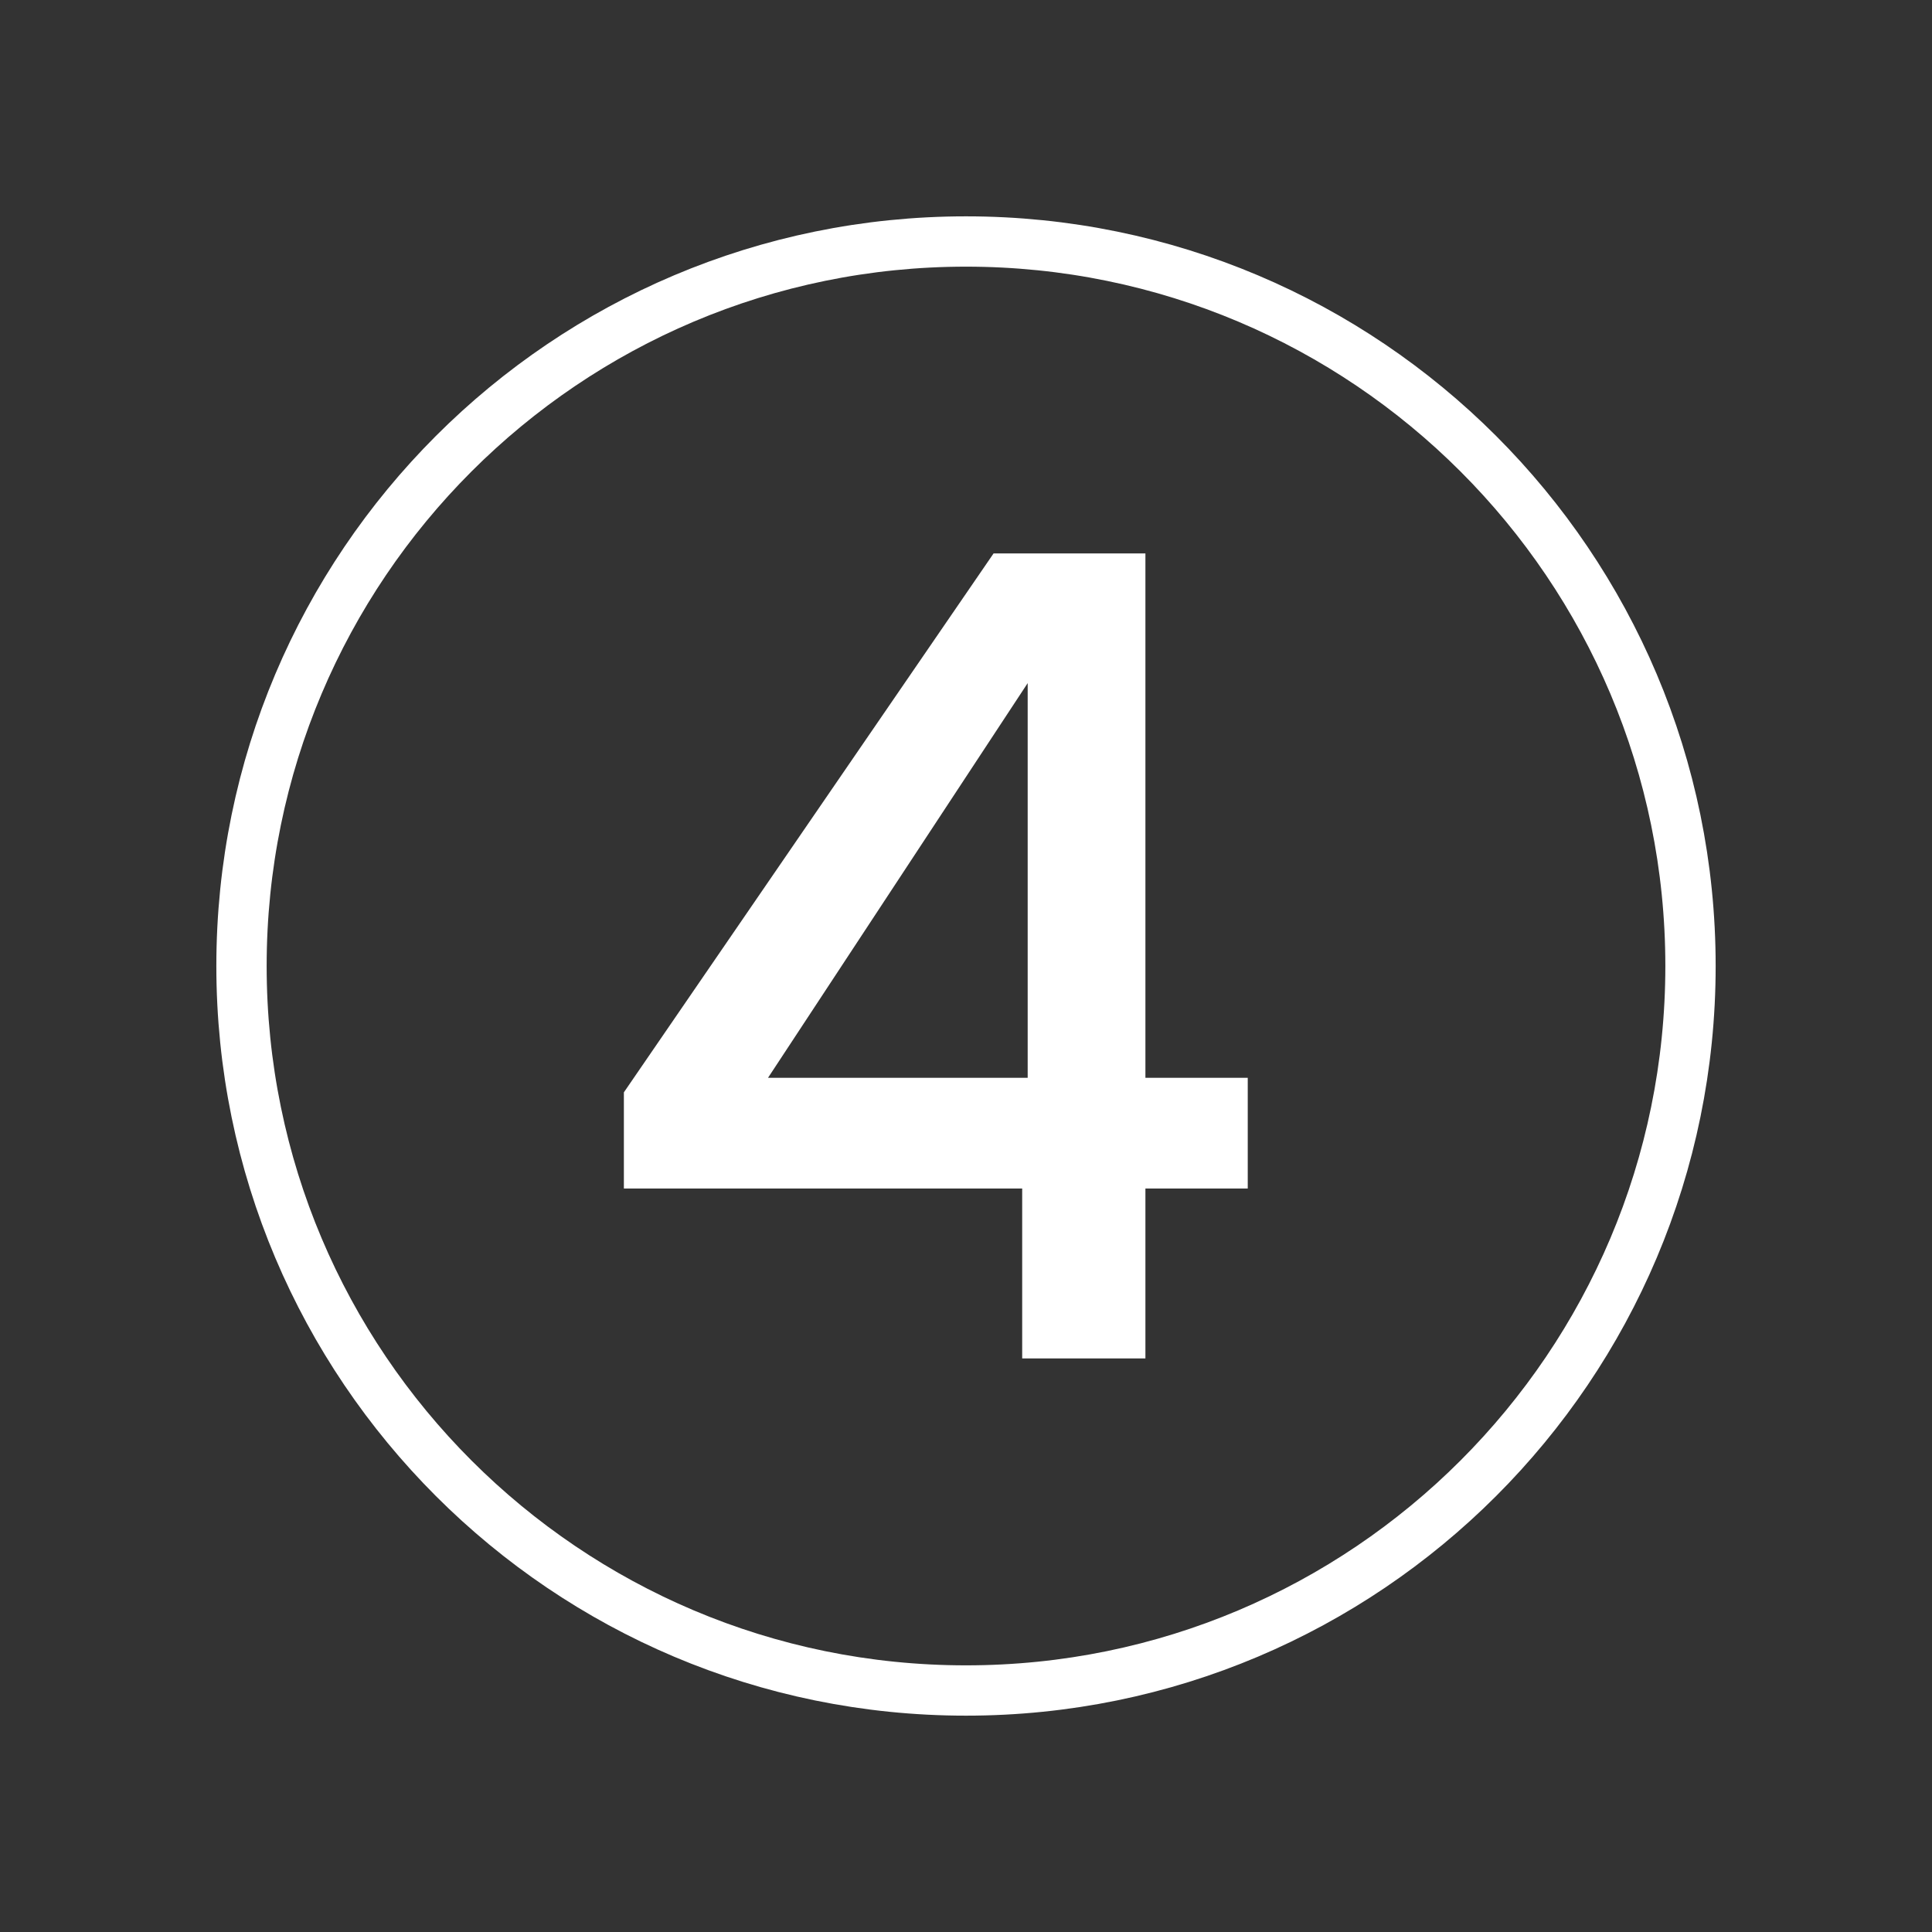 <svg xmlns="http://www.w3.org/2000/svg" fill="none" viewBox="0 0 96 96" height="96" width="96">
<rect x="0" y="0" width="96" height="96" fill="#333333" stroke="none"/>
<path stroke-linejoin="round" stroke-linecap="round" stroke-width="2.5" stroke="white" d="M48 12C28.118 12 12 28.118 12 48C12 67.882 28.118 84 48 84C67.882 84 84 67.882 84 48C84 28.118 67.882 12 48 12Z"></path>
<path fill="white" d="M31 59.056V54.278L49.37 27.5H56.915V53.556H62V59.056H56.915V67.5H50.792V59.056H31ZM51.065 33.944L38.162 53.556H51.065V33.944Z"></path>
</svg>

